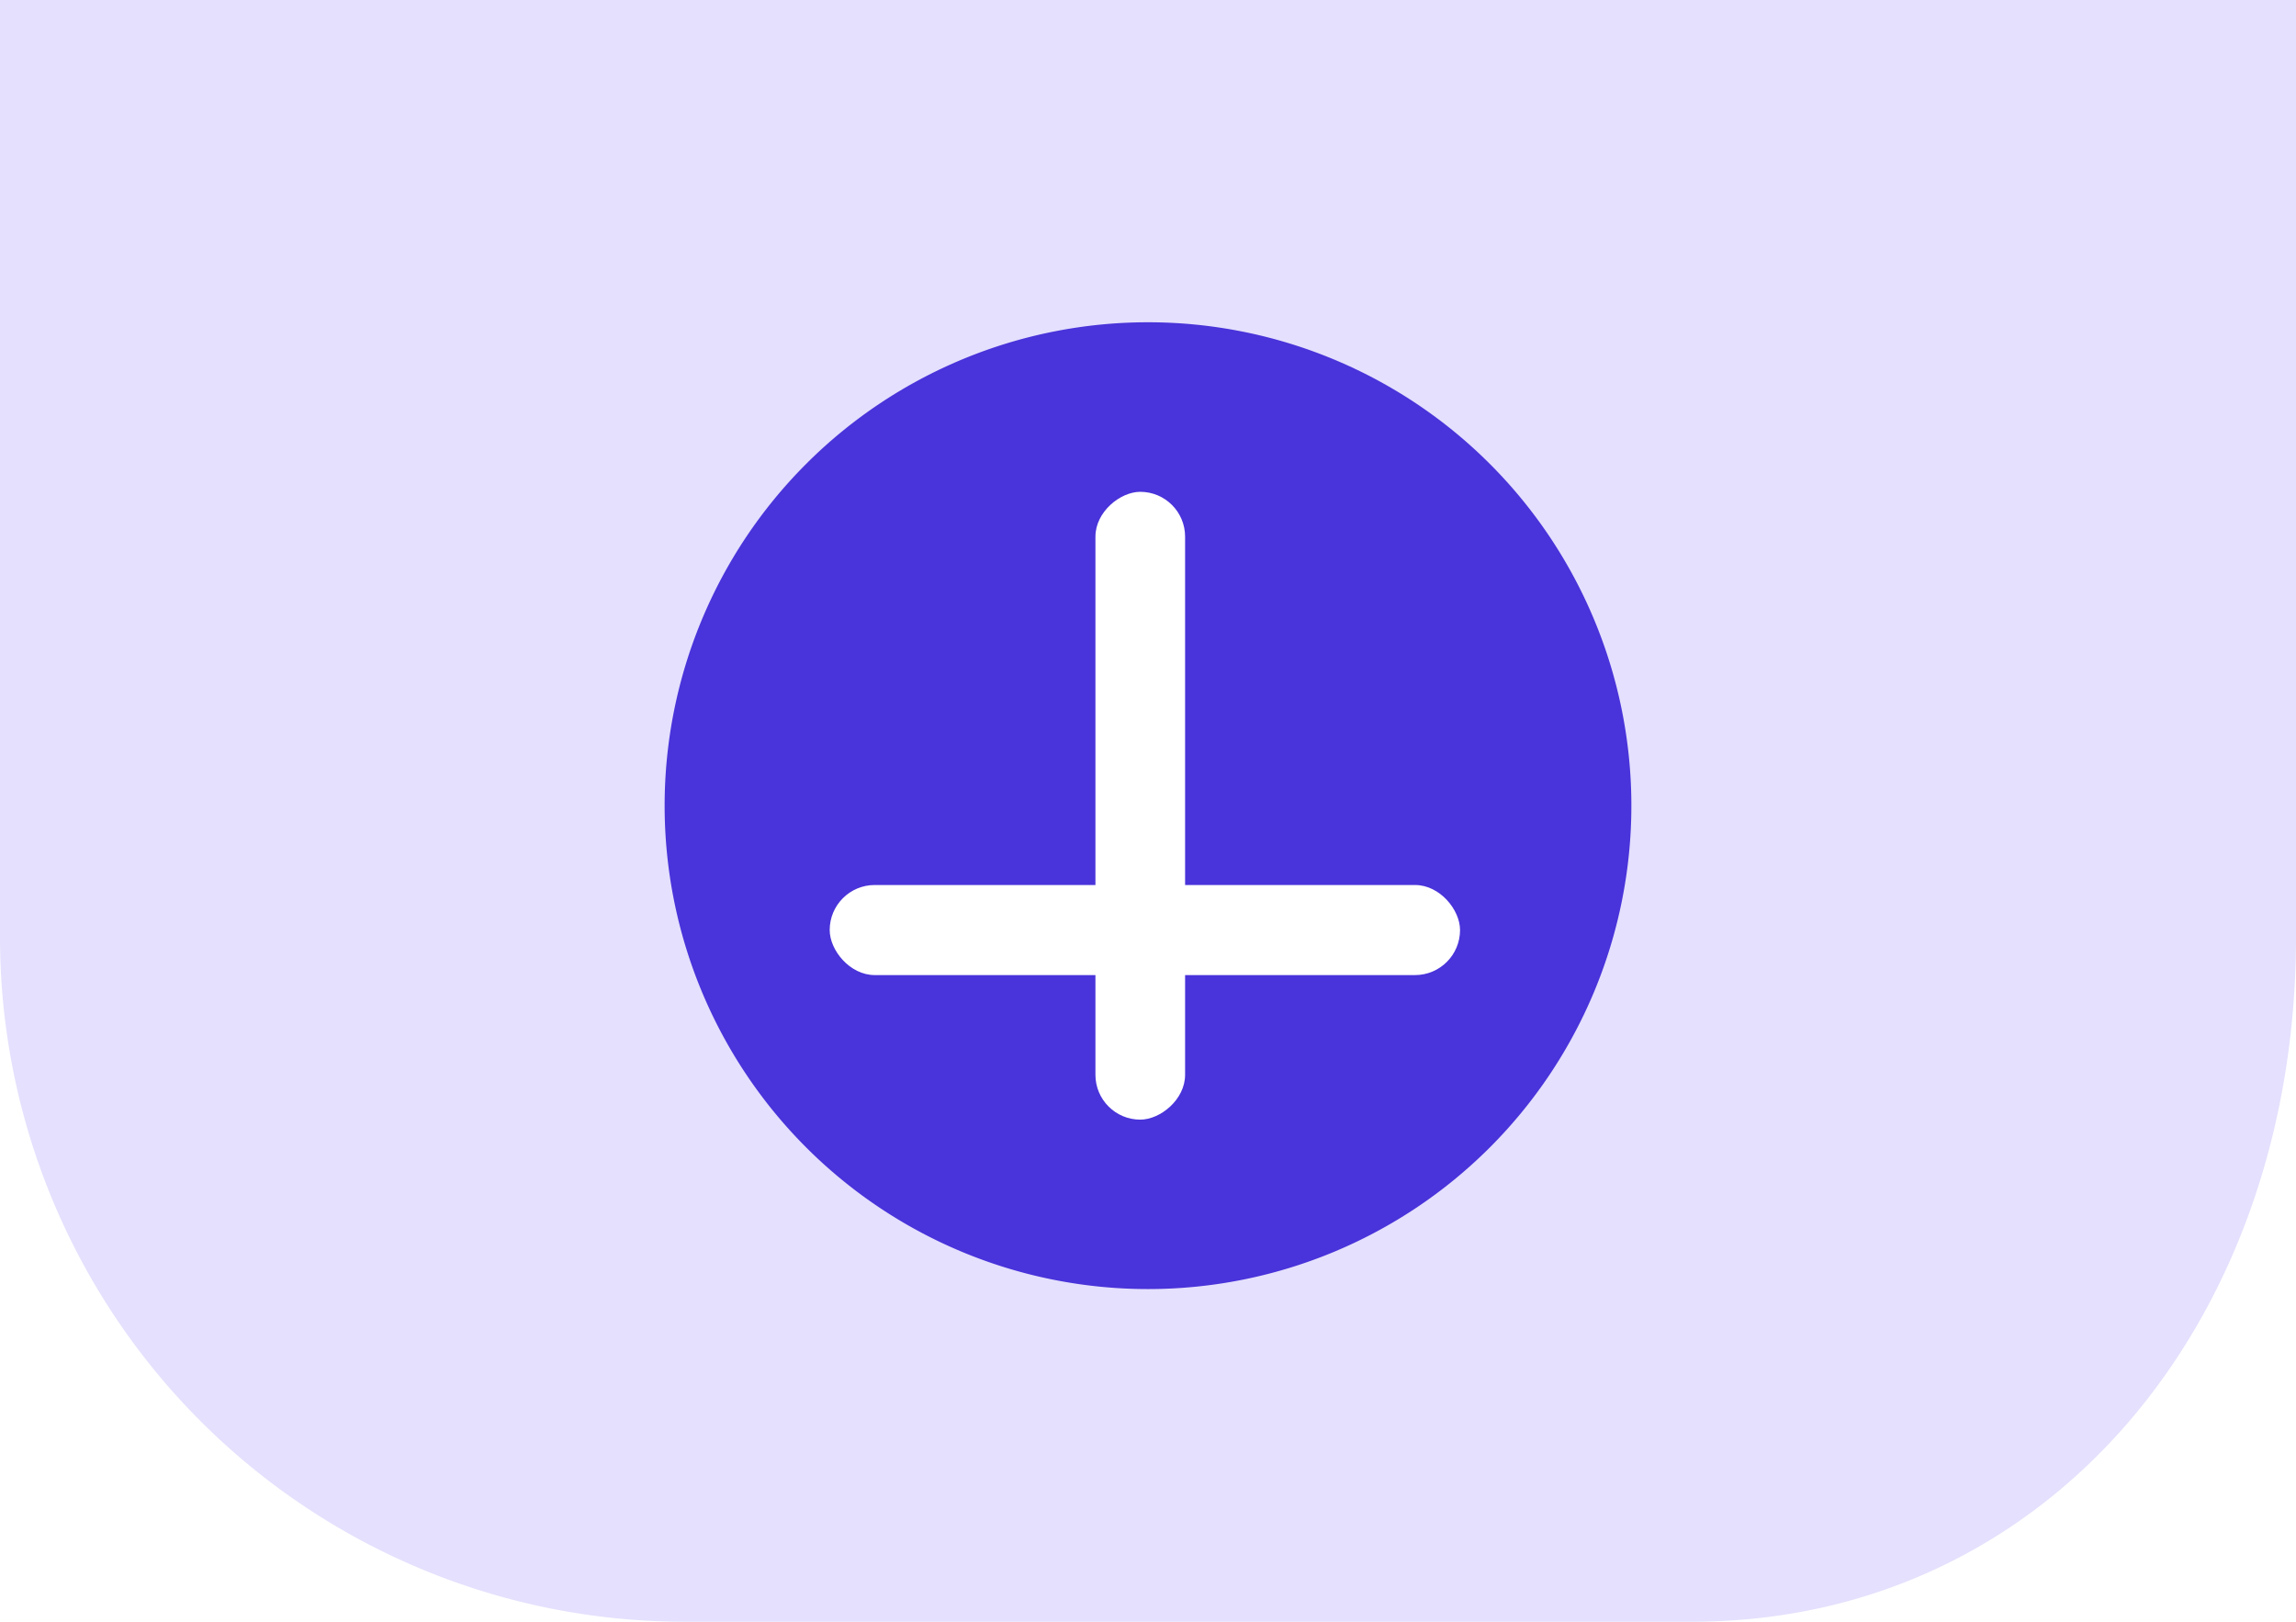 <svg xmlns="http://www.w3.org/2000/svg" xmlns:xlink="http://www.w3.org/1999/xlink" width="57" height="40.258" viewBox="0 0 57 40.258">
  <defs>
    <filter id="Rectangle_8567" x="11.516" y="12.888" width="33.585" height="20.227" filterUnits="userSpaceOnUse">
      <feOffset dy="3" input="SourceAlpha"/>
      <feGaussianBlur stdDeviation="3" result="blur"/>
      <feFlood flood-opacity="0.251"/>
      <feComposite operator="in" in2="blur"/>
      <feComposite in="SourceGraphic"/>
    </filter>
  </defs>
  <g id="mobile_isi_expand" transform="translate(8952 8882)">
    <path id="Path_13651" data-name="Path 13651" d="M53,19.742V43A17,17,0,0,0,70,60H95c8.812,0,15-7.434,15-17V19.742Z" transform="translate(-9005 -8901.742)" fill="#e4e0fd"/>
    <g id="expand_Icon_desktop" transform="translate(-8935.5 -8874)">
      <path id="Path_3444" data-name="Path 3444" d="M12,0A12,12,0,1,1,0,12,12,12,0,0,1,12,0Z" fill="#4933da"/>
      <g id="Group_18294" data-name="Group 18294" transform="translate(20.714 12.001) rotate(135)">
        <g id="Component_27" data-name="Component 27">
          <g id="Group_17929" data-name="Group 17929">
            <g transform="matrix(-0.71, -0.71, 0.71, -0.71, 12.17, 40.46)" filter="url(#Rectangle_8567)">
              <rect id="Rectangle_8567-2" data-name="Rectangle 8567" width="15.585" height="2.227" rx="1.113" transform="translate(36.1 21.11) rotate(180)" fill="#fff"/>
            </g>
            <rect id="Rectangle_8568" data-name="Rectangle 8568" width="15.585" height="2.226" rx="1.113" transform="translate(12.595 1.574) rotate(135)" fill="#fff"/>
          </g>
        </g>
      </g>
    </g>
  </g>
</svg>
